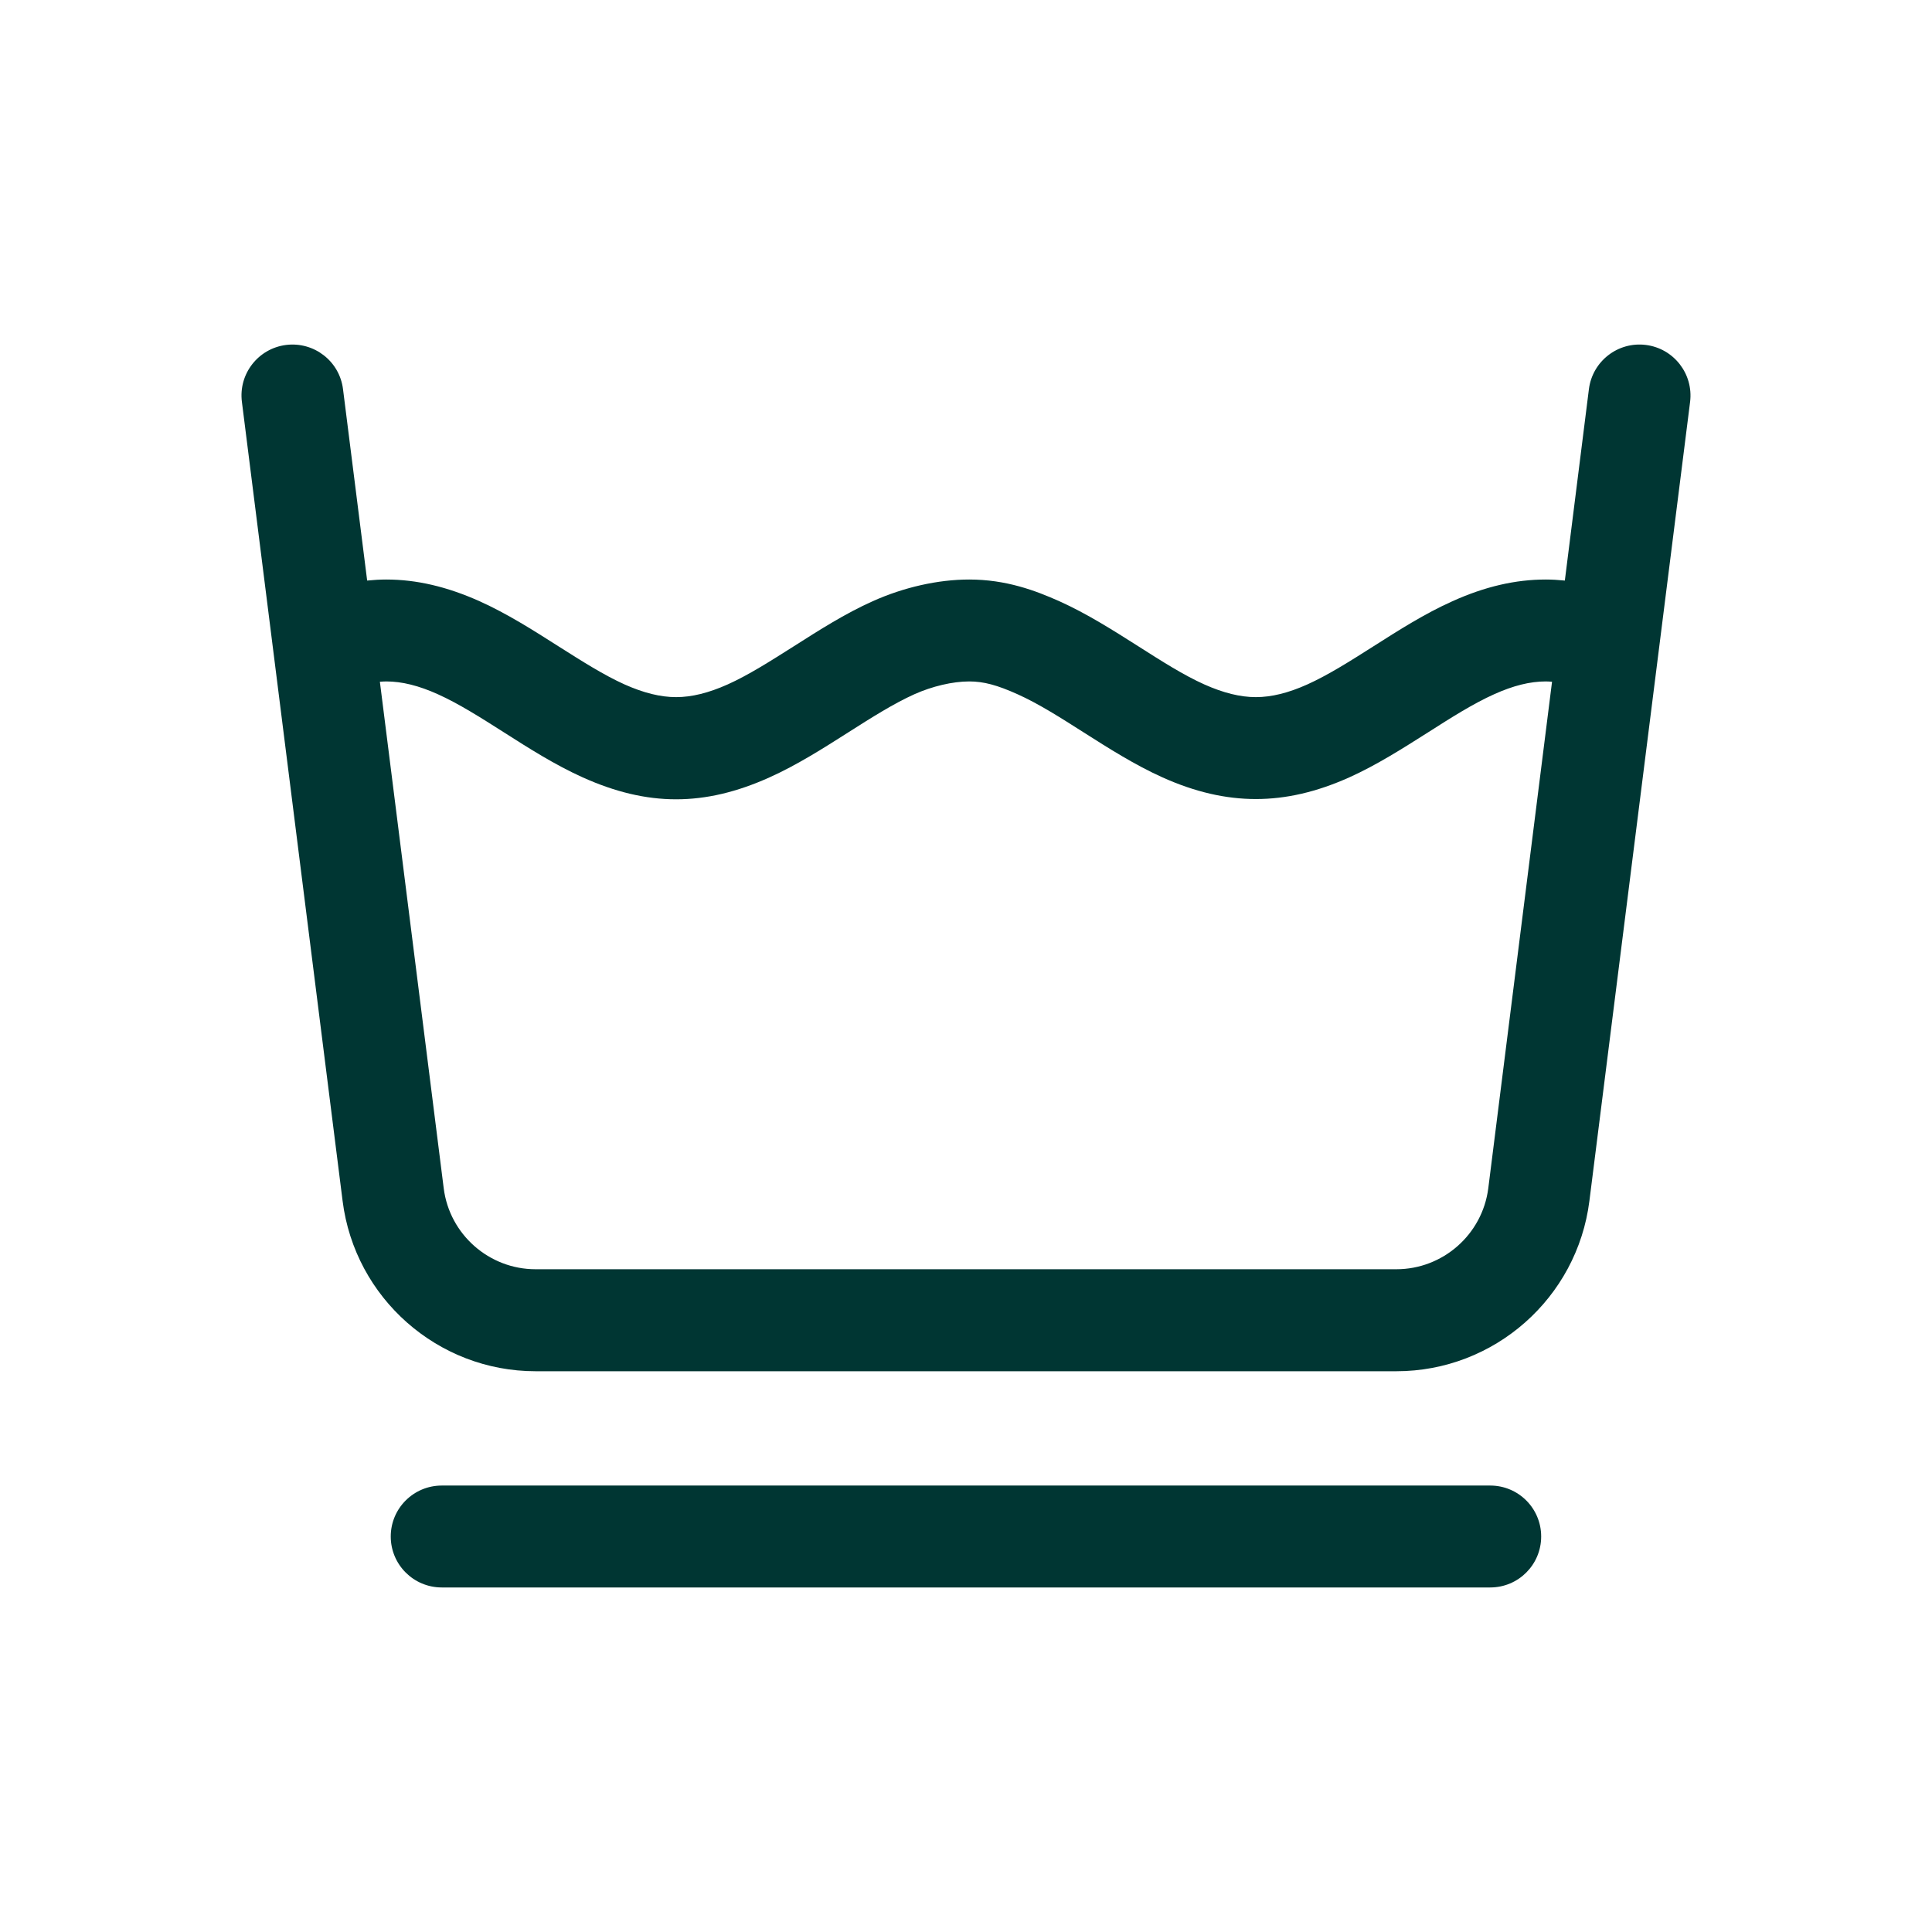<svg width="24" height="24" viewBox="0 0 24 24" fill="none" xmlns="http://www.w3.org/2000/svg">
<path d="M20.446 4.285C20.099 4.241 19.782 4.487 19.738 4.834L19.439 7.212C19.359 7.204 19.28 7.199 19.202 7.199C18.825 7.199 18.445 7.287 18.042 7.469C17.7 7.622 17.375 7.829 17.061 8.029C16.773 8.212 16.5 8.385 16.241 8.502C16.005 8.608 15.795 8.66 15.601 8.66C15.407 8.66 15.197 8.608 14.96 8.502C14.701 8.386 14.429 8.212 14.14 8.028C13.826 7.829 13.501 7.622 13.16 7.469C12.863 7.336 12.498 7.199 12.04 7.199C11.653 7.199 11.227 7.295 10.84 7.469C10.498 7.622 10.174 7.829 9.86 8.029C9.571 8.212 9.298 8.386 9.04 8.502C8.803 8.608 8.593 8.66 8.399 8.66C8.205 8.66 7.995 8.608 7.758 8.502C7.5 8.386 7.227 8.212 6.938 8.029C6.624 7.829 6.3 7.623 5.958 7.469C5.554 7.288 5.175 7.199 4.798 7.199C4.72 7.199 4.641 7.204 4.561 7.212L4.261 4.834C4.218 4.487 3.901 4.242 3.554 4.285C3.207 4.329 2.961 4.645 3.005 4.992L4.256 14.919C4.408 16.125 5.438 17.034 6.653 17.034H17.347C18.562 17.034 19.592 16.125 19.744 14.919L20.995 4.992C21.038 4.645 20.793 4.329 20.446 4.285ZM18.488 14.761C18.415 15.334 17.925 15.767 17.346 15.767H6.653C6.075 15.767 5.584 15.334 5.512 14.761L4.719 8.469C4.746 8.467 4.772 8.465 4.798 8.465C4.992 8.465 5.202 8.517 5.439 8.624C5.697 8.74 5.97 8.913 6.259 9.097C6.572 9.297 6.897 9.503 7.239 9.657C8.046 10.02 8.752 10.02 9.559 9.657C9.901 9.503 10.225 9.297 10.539 9.097C10.828 8.913 11.101 8.74 11.359 8.624C11.58 8.525 11.834 8.465 12.04 8.465C12.219 8.465 12.387 8.51 12.64 8.624C12.899 8.74 13.171 8.913 13.46 9.097C13.774 9.297 14.099 9.503 14.441 9.657C14.844 9.838 15.224 9.926 15.601 9.926C15.978 9.926 16.357 9.838 16.761 9.657C17.103 9.503 17.427 9.296 17.741 9.097C18.029 8.913 18.302 8.74 18.561 8.624C18.798 8.517 19.007 8.465 19.202 8.465C19.227 8.465 19.254 8.467 19.28 8.469L18.488 14.761Z" fill="#003633"/>
<path d="M18.512 18.454H5.488C5.138 18.454 4.854 18.737 4.854 19.087C4.854 19.437 5.138 19.72 5.488 19.72H18.512C18.862 19.72 19.145 19.437 19.145 19.087C19.145 18.737 18.862 18.454 18.512 18.454Z" fill="#003633"/>
</svg>
